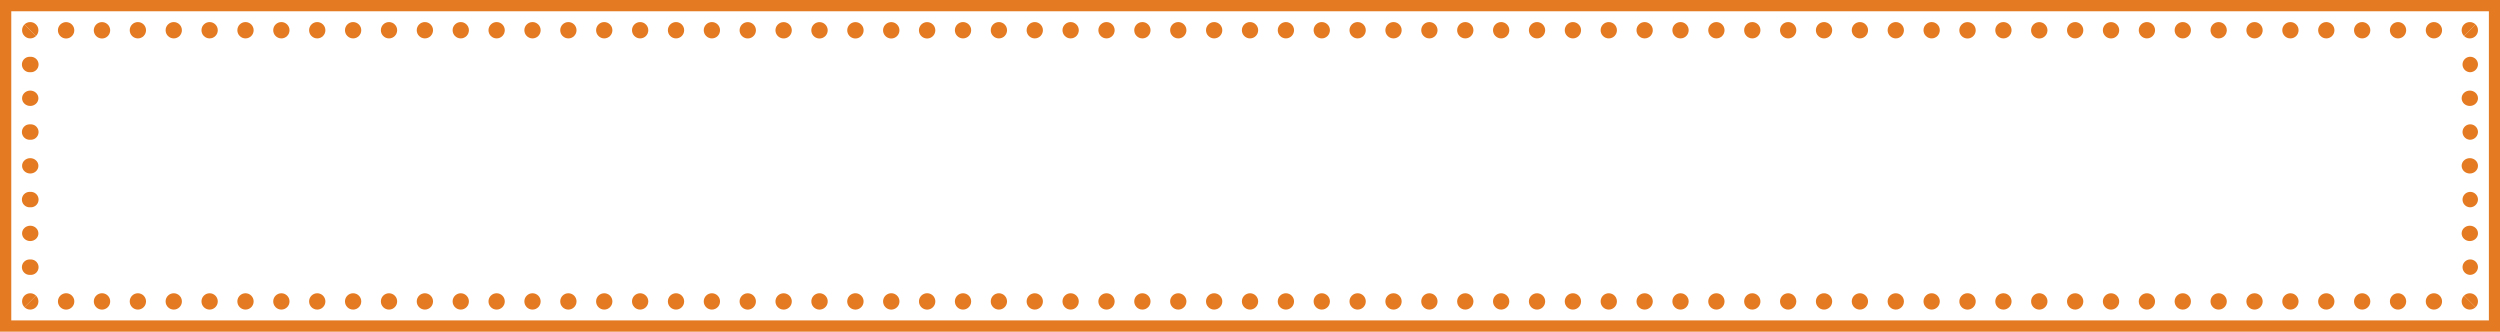 <?xml version="1.0" encoding="UTF-8" standalone="no"?><svg xmlns="http://www.w3.org/2000/svg" xmlns:xlink="http://www.w3.org/1999/xlink" fill="#000000" height="134.8" preserveAspectRatio="xMidYMid meet" version="1" viewBox="0.0 0.0 1016.1 134.8" width="1016.1" zoomAndPan="magnify"><defs><clipPath id="a"><path d="M1000.51 15.61L1007.14 8.97 1000.51 8.97 1000.51 15.61z" fill="none"/></clipPath><clipPath id="b"><path d="M1000.51 15.61L1007.14 8.97 1007.14 15.61 1000.51 15.61z" fill="none"/></clipPath><clipPath id="c"><path d="M1000.51 119.2L1007.14 125.83 1007.14 119.2 1000.51 119.2z" fill="none"/></clipPath><clipPath id="d"><path d="M1000.51 119.2L1007.14 125.83 1000.51 125.83 1000.51 119.2z" fill="none"/></clipPath><clipPath id="e"><path d="M15.61 119.2L8.97 125.83 15.61 125.83 15.61 119.2z" fill="none"/></clipPath><clipPath id="f"><path d="M15.61 119.2L8.97 125.83 8.97 119.2 15.61 119.2z" fill="none"/></clipPath><clipPath id="g"><path d="M15.61 15.61L8.97 8.97 8.97 15.61 15.61 15.61z" fill="none"/></clipPath><clipPath id="h"><path d="M15.61 15.61L8.97 8.97 15.61 8.97 15.61 15.61z" fill="none"/></clipPath></defs><g data-name="Layer 2"><g data-name="Layer 2"><g id="change1_6"><path d="M1016.12,134.8H0V0H1016.12ZM4.58,130.23h1007V4.58H4.58Z" fill="#e47a21"/></g><g id="change1_7"><path d="M30.19,12.29A3.32,3.32,0,1,1,26.87,9,3.32,3.32,0,0,1,30.19,12.29Z" fill="#e47a21"/></g><g id="change1_8"><path d="M44.77,12.29A3.32,3.32,0,1,1,41.46,9,3.32,3.32,0,0,1,44.77,12.29Z" fill="#e47a21"/></g><g id="change1_9"><ellipse cx="56.04" cy="12.29" fill="#e47a21" rx="3.31" ry="3.32"/></g><g id="change1_10"><ellipse cx="70.62" cy="12.29" fill="#e47a21" rx="3.31" ry="3.32"/></g><g id="change1_11"><ellipse cx="85.2" cy="12.29" fill="#e47a21" rx="3.31" ry="3.32"/></g><g id="change1_12"><ellipse cx="99.78" cy="12.29" fill="#e47a21" rx="3.31" ry="3.32"/></g><g id="change1_13"><ellipse cx="114.36" cy="12.29" fill="#e47a21" rx="3.31" ry="3.32"/></g><g id="change1_14"><ellipse cx="128.94" cy="12.29" fill="#e47a21" rx="3.31" ry="3.32"/></g><g id="change1_15"><ellipse cx="143.52" cy="12.29" fill="#e47a21" rx="3.31" ry="3.32"/></g><g id="change1_16"><ellipse cx="158.11" cy="12.29" fill="#e47a21" rx="3.31" ry="3.32"/></g><g id="change1_17"><ellipse cx="172.69" cy="12.29" fill="#e47a21" rx="3.31" ry="3.32"/></g><g id="change1_18"><ellipse cx="187.27" cy="12.29" fill="#e47a21" rx="3.31" ry="3.32"/></g><g id="change1_19"><ellipse cx="201.85" cy="12.29" fill="#e47a21" rx="3.31" ry="3.32"/></g><g id="change1_20"><ellipse cx="216.43" cy="12.29" fill="#e47a21" rx="3.31" ry="3.32"/></g><g id="change1_21"><ellipse cx="231.01" cy="12.29" fill="#e47a21" rx="3.31" ry="3.32"/></g><g id="change1_22"><ellipse cx="245.59" cy="12.29" fill="#e47a21" rx="3.31" ry="3.32"/></g><g id="change1_23"><ellipse cx="260.18" cy="12.29" fill="#e47a21" rx="3.31" ry="3.32"/></g><g id="change1_24"><ellipse cx="274.76" cy="12.29" fill="#e47a21" rx="3.31" ry="3.32"/></g><g id="change1_25"><ellipse cx="289.34" cy="12.29" fill="#e47a21" rx="3.31" ry="3.32"/></g><g id="change1_26"><path d="M307.23,12.29A3.31,3.31,0,1,1,303.92,9,3.32,3.32,0,0,1,307.23,12.29Z" fill="#e47a21"/></g><g id="change1_27"><path d="M321.81,12.29A3.31,3.31,0,1,1,318.5,9,3.32,3.32,0,0,1,321.81,12.29Z" fill="#e47a21"/></g><g id="change1_28"><path d="M336.4,12.29A3.32,3.32,0,1,1,333.08,9,3.32,3.32,0,0,1,336.4,12.29Z" fill="#e47a21"/></g><g id="change1_29"><path d="M351,12.29A3.32,3.32,0,1,1,347.66,9,3.32,3.32,0,0,1,351,12.29Z" fill="#e47a21"/></g><g id="change1_30"><path d="M365.56,12.29A3.32,3.32,0,1,1,362.24,9,3.32,3.32,0,0,1,365.56,12.29Z" fill="#e47a21"/></g><g id="change1_31"><path d="M380.14,12.29A3.32,3.32,0,1,1,376.83,9,3.32,3.32,0,0,1,380.14,12.29Z" fill="#e47a21"/></g><g id="change1_32"><ellipse cx="391.41" cy="12.29" fill="#e47a21" rx="3.31" ry="3.32"/></g><g id="change1_33"><ellipse cx="405.99" cy="12.29" fill="#e47a21" rx="3.31" ry="3.32"/></g><g id="change1_34"><ellipse cx="420.57" cy="12.29" fill="#e47a21" rx="3.31" ry="3.32"/></g><g id="change1_35"><ellipse cx="435.15" cy="12.29" fill="#e47a21" rx="3.31" ry="3.32"/></g><g id="change1_36"><ellipse cx="449.73" cy="12.29" fill="#e47a21" rx="3.31" ry="3.32"/></g><g id="change1_37"><ellipse cx="464.31" cy="12.29" fill="#e47a21" rx="3.31" ry="3.32"/></g><g id="change1_38"><ellipse cx="478.9" cy="12.29" fill="#e47a21" rx="3.31" ry="3.32"/></g><g id="change1_39"><ellipse cx="493.48" cy="12.29" fill="#e47a21" rx="3.31" ry="3.32"/></g><g id="change1_40"><ellipse cx="508.06" cy="12.29" fill="#e47a21" rx="3.31" ry="3.32"/></g><g id="change1_41"><ellipse cx="522.64" cy="12.29" fill="#e47a21" rx="3.31" ry="3.32"/></g><g id="change1_42"><ellipse cx="537.22" cy="12.29" fill="#e47a21" rx="3.31" ry="3.32"/></g><g id="change1_43"><ellipse cx="551.8" cy="12.29" fill="#e47a21" rx="3.31" ry="3.32"/></g><g id="change1_44"><ellipse cx="566.38" cy="12.29" fill="#e47a21" rx="3.31" ry="3.32"/></g><g id="change1_45"><ellipse cx="580.96" cy="12.29" fill="#e47a21" rx="3.31" ry="3.32"/></g><g id="change1_46"><ellipse cx="595.55" cy="12.29" fill="#e47a21" rx="3.31" ry="3.32"/></g><g id="change1_47"><ellipse cx="610.13" cy="12.29" fill="#e47a21" rx="3.31" ry="3.32"/></g><g id="change1_48"><ellipse cx="624.71" cy="12.29" fill="#e47a21" rx="3.31" ry="3.32"/></g><g id="change1_49"><ellipse cx="639.29" cy="12.29" fill="#e47a21" rx="3.31" ry="3.32"/></g><g id="change1_50"><ellipse cx="653.87" cy="12.29" fill="#e47a21" rx="3.31" ry="3.32"/></g><g id="change1_51"><ellipse cx="668.45" cy="12.29" fill="#e47a21" rx="3.31" ry="3.32"/></g><g id="change1_52"><ellipse cx="683.03" cy="12.29" fill="#e47a21" rx="3.31" ry="3.32"/></g><g id="change1_53"><ellipse cx="697.61" cy="12.29" fill="#e47a21" rx="3.31" ry="3.32"/></g><g id="change1_54"><ellipse cx="712.2" cy="12.29" fill="#e47a21" rx="3.31" ry="3.32"/></g><g id="change1_55"><ellipse cx="726.78" cy="12.29" fill="#e47a21" rx="3.31" ry="3.32"/></g><g id="change1_56"><ellipse cx="741.36" cy="12.29" fill="#e47a21" rx="3.31" ry="3.32"/></g><g id="change1_57"><ellipse cx="755.94" cy="12.29" fill="#e47a21" rx="3.31" ry="3.32"/></g><g id="change1_58"><ellipse cx="770.52" cy="12.29" fill="#e47a21" rx="3.31" ry="3.32"/></g><g id="change1_59"><ellipse cx="785.1" cy="12.29" fill="#e47a21" rx="3.31" ry="3.32"/></g><g id="change1_60"><path d="M803,12.29A3.32,3.32,0,1,1,799.68,9,3.32,3.32,0,0,1,803,12.29Z" fill="#e47a21"/></g><g id="change1_61"><ellipse cx="814.27" cy="12.29" fill="#e47a21" rx="3.31" ry="3.32"/></g><g id="change1_62"><path d="M832.16,12.29A3.32,3.32,0,1,1,828.85,9,3.32,3.32,0,0,1,832.16,12.29Z" fill="#e47a21"/></g><g id="change1_63"><ellipse cx="843.43" cy="12.29" fill="#e47a21" rx="3.31" ry="3.32"/></g><g id="change1_64"><path d="M861.32,12.29A3.31,3.31,0,1,1,858,9,3.32,3.32,0,0,1,861.32,12.29Z" fill="#e47a21"/></g><g id="change1_65"><ellipse cx="872.59" cy="12.29" fill="#e47a21" rx="3.31" ry="3.32"/></g><g id="change1_66"><ellipse cx="887.17" cy="12.29" fill="#e47a21" rx="3.31" ry="3.32"/></g><g id="change1_67"><ellipse cx="901.75" cy="12.29" fill="#e47a21" rx="3.31" ry="3.32"/></g><g id="change1_68"><ellipse cx="916.33" cy="12.29" fill="#e47a21" rx="3.31" ry="3.32"/></g><g id="change1_69"><ellipse cx="930.92" cy="12.29" fill="#e47a21" rx="3.31" ry="3.32"/></g><g id="change1_70"><ellipse cx="945.5" cy="12.29" fill="#e47a21" rx="3.31" ry="3.32"/></g><g id="change1_71"><ellipse cx="960.08" cy="12.29" fill="#e47a21" rx="3.31" ry="3.32"/></g><g id="change1_72"><ellipse cx="974.66" cy="12.29" fill="#e47a21" rx="3.31" ry="3.32"/></g><g id="change1_73"><ellipse cx="989.24" cy="12.29" fill="#e47a21" rx="3.31" ry="3.32"/></g><g id="change1_74"><path d="M1003.83,29.34a3.13,3.13,0,1,1,3.31-3.12A3.22,3.22,0,0,1,1003.83,29.34Z" fill="#e47a21"/></g><g id="change1_75"><ellipse cx="1003.83" cy="39.94" fill="#e47a21" rx="3.32" ry="3.12"/></g><g id="change1_76"><path d="M1003.83,56.79a3.13,3.13,0,1,1,3.31-3.12A3.22,3.22,0,0,1,1003.83,56.79Z" fill="#e47a21"/></g><g id="change1_77"><ellipse cx="1003.83" cy="67.4" fill="#e47a21" rx="3.32" ry="3.12"/></g><g id="change1_78"><path d="M1003.83,84.25a3.13,3.13,0,1,1,3.31-3.12A3.22,3.22,0,0,1,1003.83,84.25Z" fill="#e47a21"/></g><g id="change1_79"><ellipse cx="1003.83" cy="94.86" fill="#e47a21" rx="3.32" ry="3.12"/></g><g id="change1_80"><path d="M1003.83,111.71a3.13,3.13,0,1,1,3.31-3.12A3.22,3.22,0,0,1,1003.83,111.71Z" fill="#e47a21"/></g><g id="change1_81"><ellipse cx="989.24" cy="122.51" fill="#e47a21" rx="3.31" ry="3.32"/></g><g id="change1_82"><ellipse cx="974.66" cy="122.51" fill="#e47a21" rx="3.31" ry="3.32"/></g><g id="change1_83"><ellipse cx="960.08" cy="122.51" fill="#e47a21" rx="3.31" ry="3.32"/></g><g id="change1_84"><ellipse cx="945.5" cy="122.51" fill="#e47a21" rx="3.31" ry="3.32"/></g><g id="change1_85"><ellipse cx="930.92" cy="122.51" fill="#e47a21" rx="3.31" ry="3.32"/></g><g id="change1_86"><ellipse cx="916.33" cy="122.51" fill="#e47a21" rx="3.31" ry="3.32"/></g><g id="change1_87"><ellipse cx="901.75" cy="122.51" fill="#e47a21" rx="3.31" ry="3.32"/></g><g id="change1_88"><ellipse cx="887.17" cy="122.51" fill="#e47a21" rx="3.31" ry="3.32"/></g><g id="change1_89"><ellipse cx="872.59" cy="122.51" fill="#e47a21" rx="3.31" ry="3.32"/></g><g id="change1_90"><path d="M854.7,122.51a3.31,3.31,0,1,1,3.31,3.32A3.31,3.31,0,0,1,854.7,122.51Z" fill="#e47a21"/></g><g id="change1_91"><ellipse cx="843.43" cy="122.51" fill="#e47a21" rx="3.31" ry="3.32"/></g><g id="change1_92"><path d="M825.53,122.51a3.32,3.32,0,1,1,3.32,3.32A3.32,3.32,0,0,1,825.53,122.51Z" fill="#e47a21"/></g><g id="change1_93"><ellipse cx="814.27" cy="122.51" fill="#e47a21" rx="3.31" ry="3.32"/></g><g id="change1_94"><path d="M796.37,122.51a3.32,3.32,0,1,1,3.31,3.32A3.31,3.31,0,0,1,796.37,122.51Z" fill="#e47a21"/></g><g id="change1_95"><ellipse cx="785.1" cy="122.51" fill="#e47a21" rx="3.31" ry="3.32"/></g><g id="change1_96"><ellipse cx="770.52" cy="122.51" fill="#e47a21" rx="3.31" ry="3.32"/></g><g id="change1_97"><ellipse cx="755.94" cy="122.51" fill="#e47a21" rx="3.31" ry="3.32"/></g><g id="change1_98"><ellipse cx="741.36" cy="122.51" fill="#e47a21" rx="3.31" ry="3.32"/></g><g id="change1_99"><ellipse cx="726.78" cy="122.51" fill="#e47a21" rx="3.31" ry="3.32"/></g><g id="change1_100"><ellipse cx="712.2" cy="122.51" fill="#e47a21" rx="3.31" ry="3.32"/></g><g id="change1_101"><ellipse cx="697.61" cy="122.51" fill="#e47a21" rx="3.31" ry="3.32"/></g><g id="change1_102"><ellipse cx="683.03" cy="122.51" fill="#e47a21" rx="3.31" ry="3.32"/></g><g id="change1_103"><ellipse cx="668.45" cy="122.51" fill="#e47a21" rx="3.31" ry="3.32"/></g><g id="change1_104"><ellipse cx="653.87" cy="122.51" fill="#e47a21" rx="3.31" ry="3.32"/></g><g id="change1_105"><ellipse cx="639.29" cy="122.51" fill="#e47a21" rx="3.31" ry="3.32"/></g><g id="change1_106"><ellipse cx="624.71" cy="122.51" fill="#e47a21" rx="3.31" ry="3.32"/></g><g id="change1_107"><ellipse cx="610.13" cy="122.51" fill="#e47a21" rx="3.31" ry="3.32"/></g><g id="change1_108"><ellipse cx="595.55" cy="122.51" fill="#e47a21" rx="3.31" ry="3.32"/></g><g id="change1_109"><ellipse cx="580.96" cy="122.51" fill="#e47a21" rx="3.31" ry="3.32"/></g><g id="change1_110"><ellipse cx="566.38" cy="122.51" fill="#e47a21" rx="3.31" ry="3.32"/></g><g id="change1_111"><ellipse cx="551.8" cy="122.51" fill="#e47a21" rx="3.31" ry="3.32"/></g><g id="change1_112"><ellipse cx="537.22" cy="122.51" fill="#e47a21" rx="3.31" ry="3.32"/></g><g id="change1_113"><ellipse cx="522.64" cy="122.51" fill="#e47a21" rx="3.31" ry="3.32"/></g><g id="change1_114"><ellipse cx="508.06" cy="122.51" fill="#e47a21" rx="3.31" ry="3.32"/></g><g id="change1_115"><ellipse cx="493.48" cy="122.51" fill="#e47a21" rx="3.31" ry="3.32"/></g><g id="change1_116"><ellipse cx="478.9" cy="122.51" fill="#e47a21" rx="3.31" ry="3.32"/></g><g id="change1_117"><ellipse cx="464.31" cy="122.51" fill="#e47a21" rx="3.31" ry="3.32"/></g><g id="change1_118"><ellipse cx="449.73" cy="122.51" fill="#e47a21" rx="3.31" ry="3.32"/></g><g id="change1_119"><ellipse cx="435.15" cy="122.51" fill="#e47a21" rx="3.31" ry="3.32"/></g><g id="change1_120"><ellipse cx="420.57" cy="122.51" fill="#e47a21" rx="3.31" ry="3.32"/></g><g id="change1_121"><ellipse cx="405.99" cy="122.51" fill="#e47a21" rx="3.31" ry="3.32"/></g><g id="change1_122"><ellipse cx="391.41" cy="122.51" fill="#e47a21" rx="3.31" ry="3.32"/></g><g id="change1_123"><path d="M373.51,122.51a3.32,3.32,0,1,1,3.32,3.32A3.32,3.32,0,0,1,373.51,122.51Z" fill="#e47a21"/></g><g id="change1_124"><path d="M358.93,122.51a3.32,3.32,0,1,1,3.31,3.32A3.31,3.31,0,0,1,358.93,122.51Z" fill="#e47a21"/></g><g id="change1_125"><path d="M344.35,122.51a3.32,3.32,0,1,1,3.31,3.32A3.31,3.31,0,0,1,344.35,122.51Z" fill="#e47a21"/></g><g id="change1_126"><path d="M329.77,122.51a3.32,3.32,0,1,1,3.31,3.32A3.31,3.31,0,0,1,329.77,122.51Z" fill="#e47a21"/></g><g id="change1_127"><path d="M315.19,122.51a3.31,3.31,0,1,1,3.31,3.32A3.31,3.31,0,0,1,315.19,122.51Z" fill="#e47a21"/></g><g id="change1_128"><path d="M300.61,122.51a3.31,3.31,0,1,1,3.31,3.32A3.31,3.31,0,0,1,300.61,122.51Z" fill="#e47a21"/></g><g id="change1_129"><ellipse cx="289.34" cy="122.51" fill="#e47a21" rx="3.31" ry="3.32"/></g><g id="change1_130"><ellipse cx="274.76" cy="122.51" fill="#e47a21" rx="3.31" ry="3.32"/></g><g id="change1_131"><ellipse cx="260.18" cy="122.51" fill="#e47a21" rx="3.31" ry="3.32"/></g><g id="change1_132"><ellipse cx="245.59" cy="122.51" fill="#e47a21" rx="3.31" ry="3.32"/></g><g id="change1_133"><ellipse cx="231.01" cy="122.51" fill="#e47a21" rx="3.31" ry="3.32"/></g><g id="change1_134"><ellipse cx="216.43" cy="122.51" fill="#e47a21" rx="3.31" ry="3.32"/></g><g id="change1_135"><ellipse cx="201.85" cy="122.51" fill="#e47a21" rx="3.31" ry="3.32"/></g><g id="change1_136"><ellipse cx="187.27" cy="122.51" fill="#e47a21" rx="3.31" ry="3.32"/></g><g id="change1_137"><ellipse cx="172.69" cy="122.51" fill="#e47a21" rx="3.31" ry="3.32"/></g><g id="change1_138"><ellipse cx="158.11" cy="122.51" fill="#e47a21" rx="3.31" ry="3.32"/></g><g id="change1_139"><ellipse cx="143.52" cy="122.51" fill="#e47a21" rx="3.31" ry="3.32"/></g><g id="change1_140"><ellipse cx="128.94" cy="122.51" fill="#e47a21" rx="3.31" ry="3.32"/></g><g id="change1_141"><ellipse cx="114.36" cy="122.51" fill="#e47a21" rx="3.31" ry="3.32"/></g><g id="change1_142"><ellipse cx="99.78" cy="122.51" fill="#e47a21" rx="3.31" ry="3.32"/></g><g id="change1_143"><ellipse cx="85.2" cy="122.51" fill="#e47a21" rx="3.31" ry="3.32"/></g><g id="change1_144"><ellipse cx="70.62" cy="122.51" fill="#e47a21" rx="3.31" ry="3.32"/></g><g id="change1_145"><ellipse cx="56.04" cy="122.51" fill="#e47a21" rx="3.31" ry="3.32"/></g><g id="change1_146"><path d="M38.14,122.51a3.32,3.32,0,1,1,3.32,3.32A3.32,3.32,0,0,1,38.14,122.51Z" fill="#e47a21"/></g><g id="change1_147"><path d="M23.56,122.51a3.32,3.32,0,1,1,3.31,3.32A3.31,3.31,0,0,1,23.56,122.51Z" fill="#e47a21"/></g><g id="change1_148"><path d="M12.29,105.47a3.13,3.13,0,1,1,0,6.24,3.13,3.13,0,1,1,0-6.24Z" fill="#e47a21"/></g><g id="change1_149"><ellipse cx="12.29" cy="94.86" fill="#e47a21" rx="3.32" ry="3.12"/></g><g id="change1_150"><path d="M12.29,78a3.13,3.13,0,1,1,0,6.24,3.13,3.13,0,1,1,0-6.24Z" fill="#e47a21"/></g><g id="change1_151"><ellipse cx="12.29" cy="67.4" fill="#e47a21" rx="3.32" ry="3.12"/></g><g id="change1_152"><path d="M12.29,50.55a3.13,3.13,0,1,1,0,6.24,3.13,3.13,0,1,1,0-6.24Z" fill="#e47a21"/></g><g id="change1_153"><ellipse cx="12.29" cy="39.94" fill="#e47a21" rx="3.32" ry="3.12"/></g><g id="change1_154"><path d="M12.29,23.1a3.13,3.13,0,1,1,0,6.24,3.13,3.13,0,1,1,0-6.24Z" fill="#e47a21"/></g><g clip-path="url(#a)" id="change1_157"><circle cx="1003.83" cy="12.29" fill="#e47a21" r="3.32"/></g><g clip-path="url(#b)" id="change1_4"><circle cx="1003.83" cy="12.29" fill="#e47a21" r="3.32"/></g><g clip-path="url(#c)" id="change1_3"><circle cx="1003.83" cy="122.51" fill="#e47a21" r="3.32"/></g><g clip-path="url(#d)" id="change1_155"><circle cx="1003.83" cy="122.51" fill="#e47a21" r="3.32"/></g><g clip-path="url(#e)" id="change1_1"><circle cx="12.29" cy="122.51" fill="#e47a21" r="3.32"/></g><g clip-path="url(#f)" id="change1_5"><circle cx="12.29" cy="122.51" fill="#e47a21" r="3.32"/></g><g clip-path="url(#g)" id="change1_156"><circle cx="12.29" cy="12.29" fill="#e47a21" r="3.32"/></g><g clip-path="url(#h)" id="change1_2"><circle cx="12.29" cy="12.29" fill="#e47a21" r="3.32"/></g></g></g></svg>